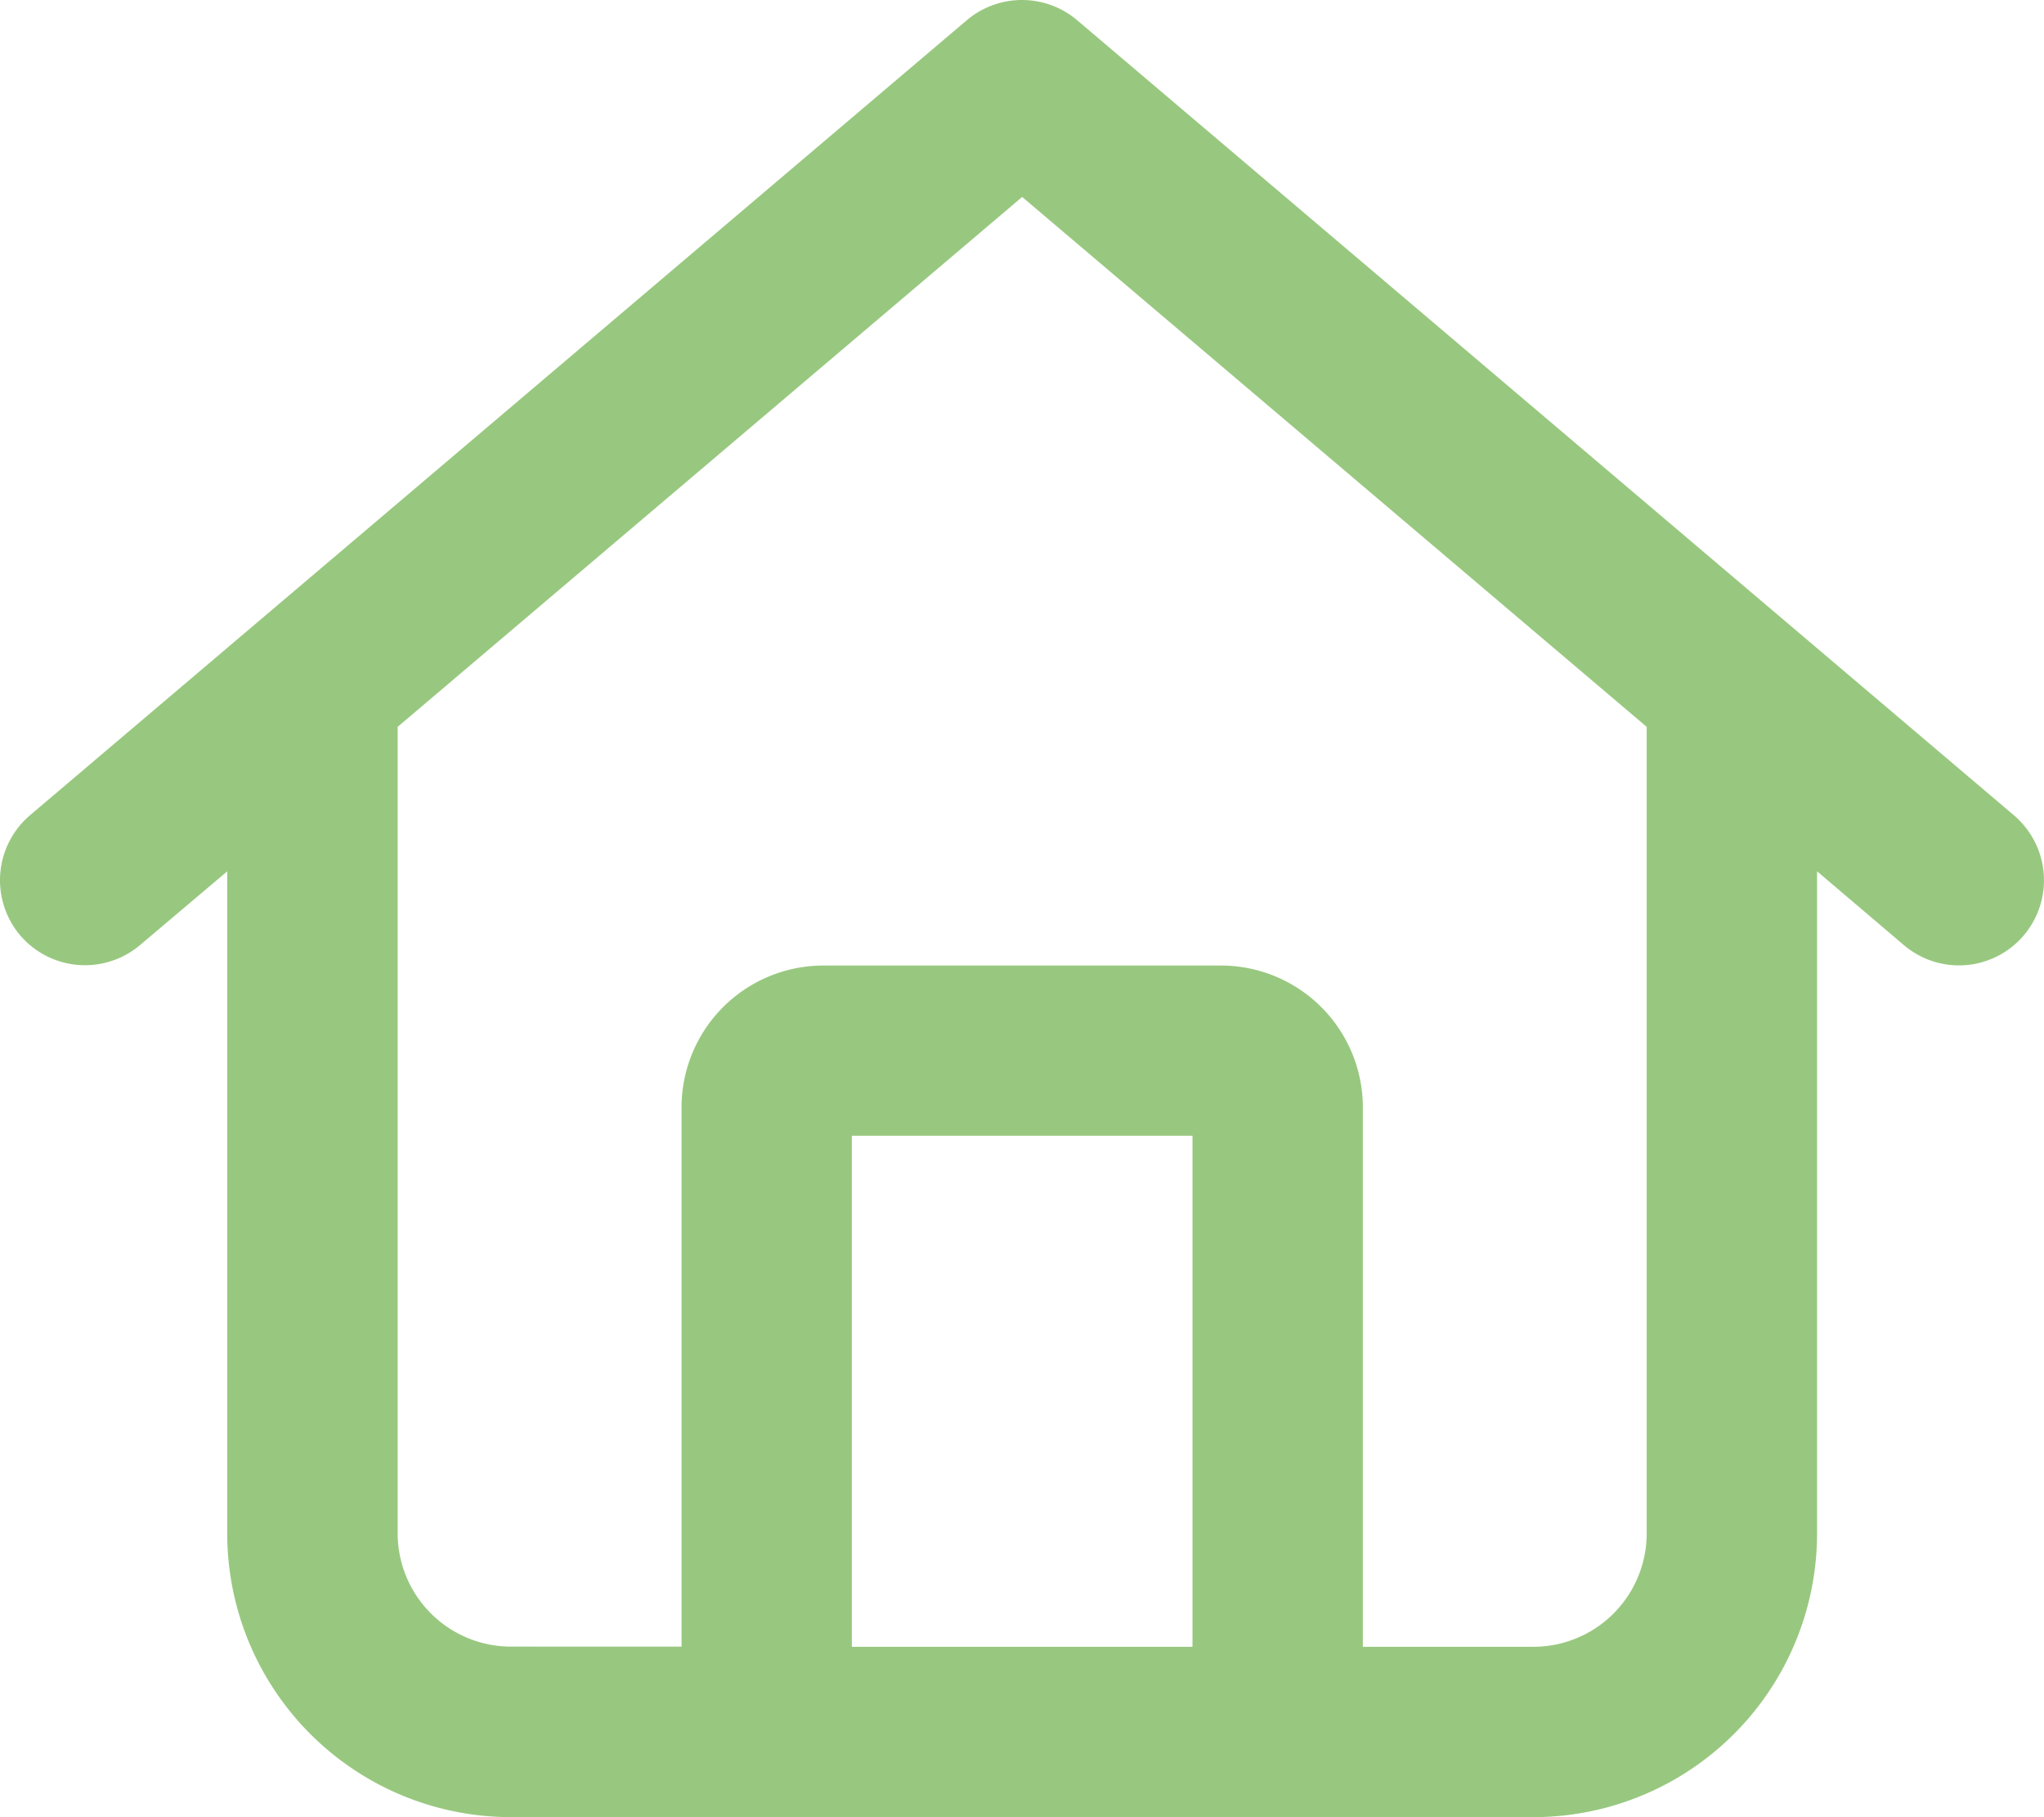 <?xml version="1.0" encoding="UTF-8"?> <svg xmlns="http://www.w3.org/2000/svg" width="34.876" height="31" viewBox="0 0 34.876 31"><path id="chevron-down" d="M.938-26.78a1.457,1.457,0,0,0-1.883,0L-16.929-13.217a1.456,1.456,0,0,0-.17,2.046,1.455,1.455,0,0,0,2.046.17l1.489-1.259V-.969A4.842,4.842,0,0,0-8.719,3.875H8.719A4.842,4.842,0,0,0,13.563-.969V-12.261L15.046-11a1.45,1.45,0,0,0,2.046-.17,1.455,1.455,0,0,0-.17-2.046ZM-10.656-.969V-14.725L0-23.765l10.656,9.04V-.969A1.935,1.935,0,0,1,8.719.969H5.813v-9.2a2.421,2.421,0,0,0-2.422-2.422H-3.391A2.421,2.421,0,0,0-5.812-8.234v9.2H-8.719A1.935,1.935,0,0,1-10.656-.969ZM-2.906.969V-7.75H2.906V.969Z" transform="translate(17.441 27.125)" fill="#98c87f"></path></svg> 